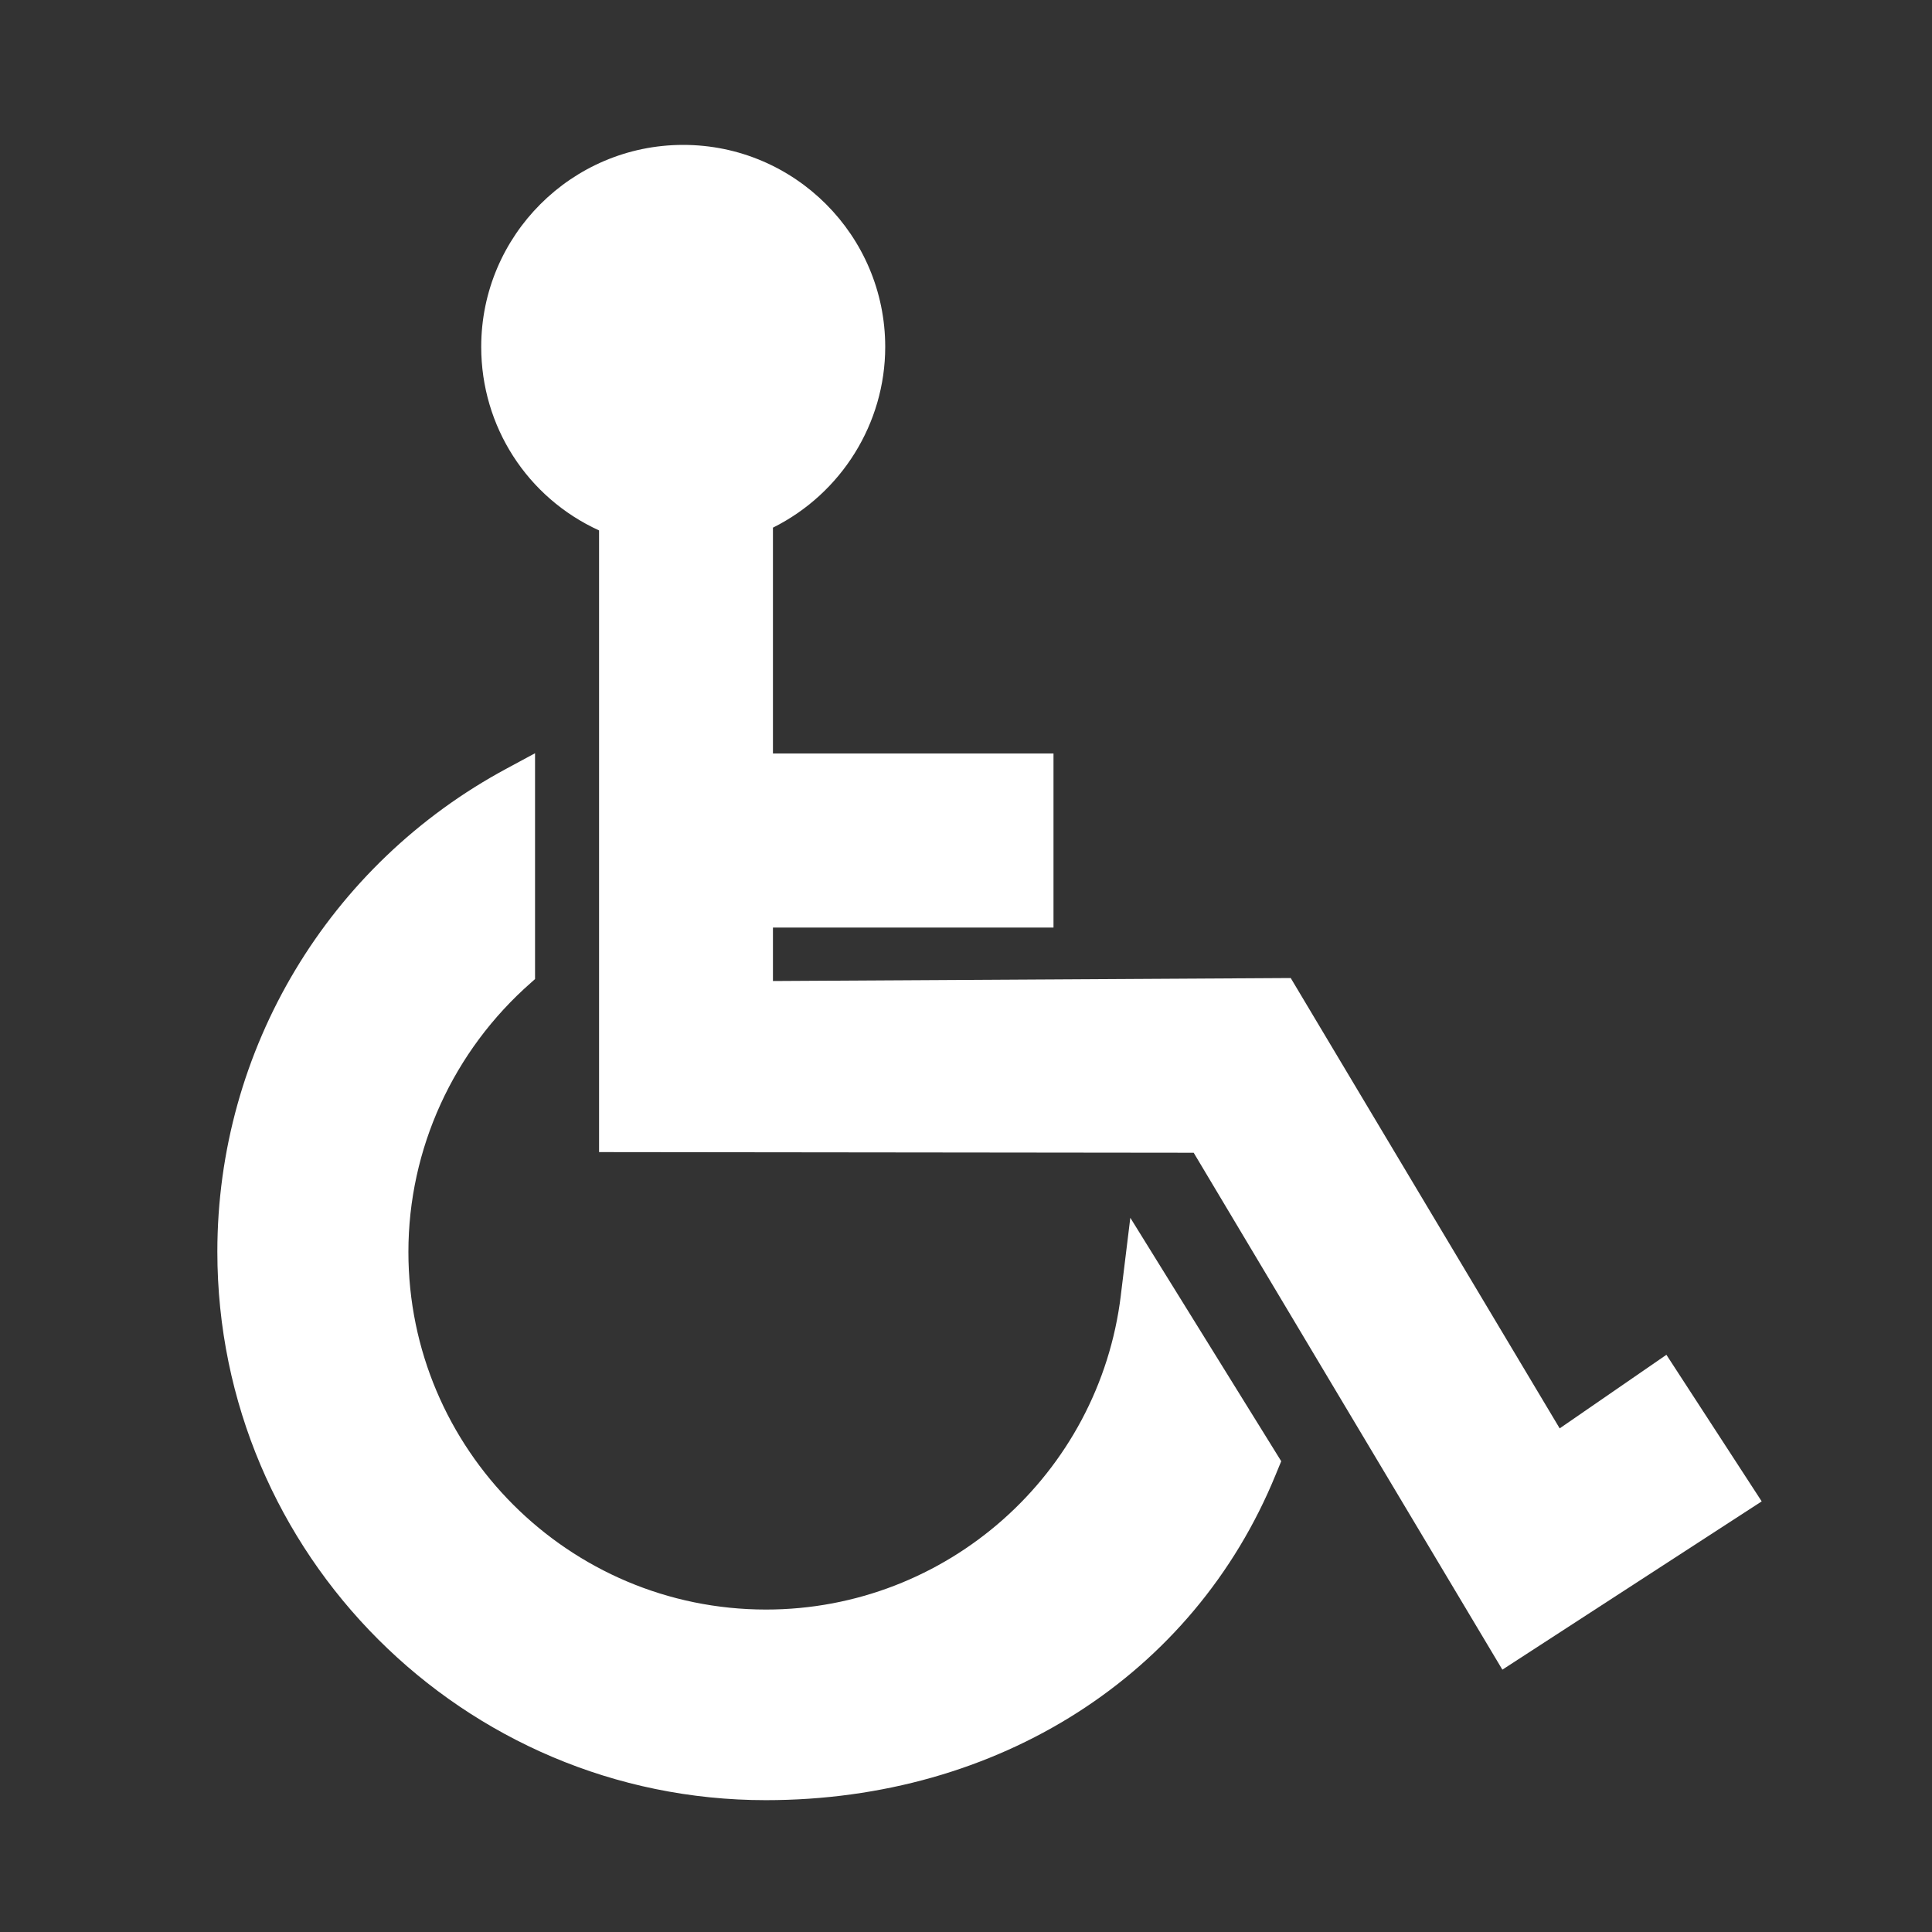 <?xml version="1.0" encoding="UTF-8"?> <svg xmlns="http://www.w3.org/2000/svg" width="80" height="80" viewBox="0 0 80 80" fill="none"><rect x="0" y="0" width="80" height="80" fill="#333333" stroke="none"/><path d="M46.413 53.626C45.515 61.048 39.195 66.648 31.72 66.648C23.551 66.648 16.911 60.008 16.911 51.839C16.911 47.572 18.769 43.51 21.995 40.684L22.155 40.541V31.19L21 31.813C13.595 35.786 9 43.457 9 51.83C9 64.355 19.187 74.541 31.711 74.541C41.337 74.541 49.426 69.377 52.822 61.066L53.053 60.506L46.804 50.426L46.413 53.617V53.626Z" fill="white"></path><path d="M68.992 56.106L64.583 59.146L53.446 40.498L32.006 40.622V38.409H43.623V31.2H32.006V21.849C34.841 20.436 36.655 17.529 36.655 14.364C36.655 9.751 32.904 6 28.29 6C23.677 6 19.926 9.751 19.926 14.364C19.926 17.653 21.828 20.604 24.806 21.964V47.706L49.428 47.733L62.21 69.137L72.948 62.169L69.001 56.097L68.992 56.106Z" fill="white"></path></svg> 